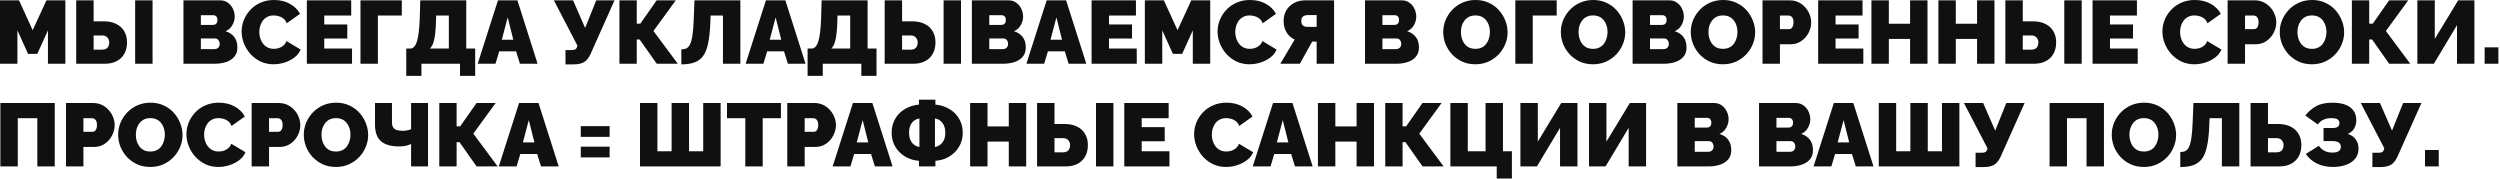 <?xml version="1.0" encoding="UTF-8"?> <svg xmlns="http://www.w3.org/2000/svg" width="560" height="40" viewBox="0 0 560 40" fill="none"><path d="M10.741 14.279V6.799L8.361 12.059H6.281L3.901 6.799V14.279H0.001V0.079H4.261L7.321 6.759L10.401 0.079H14.641V14.279H10.741ZM17.072 14.279V0.079H20.972V4.779H23.292C24.358 4.779 25.272 4.973 26.032 5.359C26.805 5.733 27.398 6.273 27.812 6.979C28.238 7.673 28.452 8.506 28.452 9.479C28.452 10.466 28.252 11.319 27.852 12.039C27.452 12.759 26.878 13.313 26.132 13.699C25.398 14.086 24.518 14.279 23.492 14.279H17.072ZM20.972 11.119H22.932C23.278 11.119 23.565 11.053 23.792 10.919C24.018 10.786 24.185 10.599 24.292 10.359C24.412 10.106 24.472 9.813 24.472 9.479C24.472 9.213 24.412 8.966 24.292 8.739C24.172 8.499 23.998 8.306 23.772 8.159C23.545 8.013 23.265 7.939 22.932 7.939H20.972V11.119ZM30.272 14.279V0.079H34.172V14.279H30.272ZM53.175 10.639C53.175 11.493 52.942 12.186 52.475 12.719C52.022 13.253 51.408 13.646 50.635 13.899C49.862 14.153 49.008 14.279 48.075 14.279H41.095V0.079H49.335C50.002 0.079 50.575 0.259 51.055 0.619C51.548 0.966 51.922 1.419 52.175 1.979C52.442 2.539 52.575 3.119 52.575 3.719C52.575 4.373 52.402 5.006 52.055 5.619C51.722 6.233 51.215 6.693 50.535 6.999C51.348 7.239 51.988 7.659 52.455 8.259C52.935 8.859 53.175 9.653 53.175 10.639ZM49.215 9.839C49.215 9.599 49.168 9.393 49.075 9.219C48.995 9.033 48.882 8.886 48.735 8.779C48.588 8.673 48.415 8.619 48.215 8.619H44.995V10.999H48.075C48.288 10.999 48.482 10.953 48.655 10.859C48.828 10.766 48.962 10.633 49.055 10.459C49.162 10.286 49.215 10.079 49.215 9.839ZM44.995 3.399V5.579H47.655C47.828 5.579 47.995 5.553 48.155 5.499C48.315 5.433 48.448 5.319 48.555 5.159C48.662 4.999 48.715 4.773 48.715 4.479C48.715 4.213 48.668 4.006 48.575 3.859C48.495 3.699 48.382 3.586 48.235 3.519C48.102 3.439 47.948 3.399 47.775 3.399H44.995ZM54.124 7.059C54.124 6.193 54.284 5.346 54.604 4.519C54.937 3.679 55.417 2.919 56.044 2.239C56.67 1.559 57.43 1.019 58.324 0.619C59.23 0.206 60.25 -0.001 61.384 -0.001C62.744 -0.001 63.93 0.286 64.944 0.859C65.957 1.419 66.71 2.166 67.204 3.099L64.224 5.219C64.05 4.753 63.797 4.393 63.464 4.139C63.144 3.886 62.79 3.713 62.404 3.619C62.03 3.513 61.664 3.459 61.304 3.459C60.744 3.459 60.257 3.573 59.844 3.799C59.444 4.013 59.11 4.299 58.844 4.659C58.59 5.019 58.397 5.419 58.264 5.859C58.144 6.299 58.084 6.739 58.084 7.179C58.084 7.673 58.157 8.146 58.304 8.599C58.45 9.053 58.664 9.459 58.944 9.819C59.224 10.166 59.564 10.439 59.964 10.639C60.377 10.839 60.837 10.939 61.344 10.939C61.704 10.939 62.07 10.886 62.444 10.779C62.817 10.659 63.157 10.473 63.464 10.219C63.77 9.966 64.004 9.626 64.164 9.199L67.344 11.099C67.064 11.793 66.597 12.386 65.944 12.879C65.29 13.373 64.55 13.753 63.724 14.019C62.897 14.273 62.077 14.399 61.264 14.399C60.21 14.399 59.244 14.193 58.364 13.779C57.497 13.353 56.744 12.793 56.104 12.099C55.477 11.393 54.99 10.606 54.644 9.739C54.297 8.859 54.124 7.966 54.124 7.059ZM78.852 10.879V14.279H68.732V0.079H78.672V3.479H72.632V5.479H77.792V8.639H72.632V10.879H78.852ZM80.745 14.279V0.079H90.005V3.479H84.645V14.279H80.745ZM91 16.999V10.879H91.88C92.213 10.879 92.507 10.746 92.76 10.479C93.013 10.213 93.227 9.806 93.4 9.259C93.573 8.713 93.707 8.026 93.8 7.199C93.907 6.359 93.98 5.373 94.02 4.239L94.14 0.079H104.44V10.879H106.44V16.999H103.04V14.279H94.4V16.999H91ZM96.3 10.879H100.54V3.479H97.7L97.66 4.799C97.633 5.826 97.573 6.733 97.48 7.519C97.4 8.293 97.267 8.959 97.08 9.519C96.907 10.079 96.647 10.533 96.3 10.879ZM111.543 0.079H115.903L120.423 14.279H116.463L115.603 11.499H111.823L110.983 14.279H107.003L111.543 0.079ZM114.983 8.899L113.723 3.899L112.403 8.899H114.983ZM126.67 14.419V11.219H128.09C128.436 11.219 128.703 11.159 128.89 11.039C129.09 10.906 129.223 10.693 129.29 10.399L129.33 10.199L124.07 0.079H128.37L131.07 6.259L133.55 0.079H137.65L132.23 12.219C131.816 13.059 131.323 13.639 130.75 13.959C130.176 14.266 129.423 14.419 128.49 14.419H126.67ZM138.753 14.279V0.079H142.633V5.299H143.433L147.093 0.079H151.373L146.373 6.939L151.833 14.279H147.113L143.273 8.839H142.633V14.279H138.753ZM161.941 14.279V3.479H159.181L159.101 5.399C159.021 7.213 158.848 8.706 158.581 9.879C158.328 11.039 157.948 11.953 157.441 12.619C156.934 13.273 156.281 13.739 155.481 14.019C154.694 14.286 153.741 14.419 152.621 14.419V11.059C153.074 11.059 153.461 10.979 153.781 10.819C154.114 10.646 154.388 10.326 154.601 9.859C154.828 9.379 155.001 8.693 155.121 7.799C155.254 6.893 155.348 5.706 155.401 4.239L155.561 0.079H165.841V14.279H161.941ZM171.563 0.079H175.923L180.443 14.279H176.483L175.623 11.499H171.843L171.003 14.279H167.022L171.563 0.079ZM175.003 8.899L173.743 3.899L172.423 8.899H175.003ZM180.902 16.999V10.879H181.782C182.116 10.879 182.409 10.746 182.662 10.479C182.916 10.213 183.129 9.806 183.302 9.259C183.476 8.713 183.609 8.026 183.702 7.199C183.809 6.359 183.882 5.373 183.922 4.239L184.042 0.079H194.342V10.879H196.342V16.999H192.942V14.279H184.302V16.999H180.902ZM186.202 10.879H190.442V3.479H187.602L187.562 4.799C187.536 5.826 187.476 6.733 187.382 7.519C187.302 8.293 187.169 8.959 186.982 9.519C186.809 10.079 186.549 10.533 186.202 10.879ZM198.165 14.279V0.079H202.065V4.779H204.385C205.452 4.779 206.365 4.973 207.125 5.359C207.899 5.733 208.492 6.273 208.905 6.979C209.332 7.673 209.545 8.506 209.545 9.479C209.545 10.466 209.345 11.319 208.945 12.039C208.545 12.759 207.972 13.313 207.225 13.699C206.492 14.086 205.612 14.279 204.585 14.279H198.165ZM202.065 11.119H204.025C204.372 11.119 204.659 11.053 204.885 10.919C205.112 10.786 205.279 10.599 205.385 10.359C205.505 10.106 205.565 9.813 205.565 9.479C205.565 9.213 205.505 8.966 205.385 8.739C205.265 8.499 205.092 8.306 204.865 8.159C204.639 8.013 204.359 7.939 204.025 7.939H202.065V11.119ZM211.365 14.279V0.079H215.265V14.279H211.365ZM229.777 10.639C229.777 11.493 229.543 12.186 229.077 12.719C228.623 13.253 228.01 13.646 227.237 13.899C226.463 14.153 225.61 14.279 224.677 14.279H217.697V0.079H225.937C226.603 0.079 227.177 0.259 227.657 0.619C228.15 0.966 228.523 1.419 228.777 1.979C229.043 2.539 229.177 3.119 229.177 3.719C229.177 4.373 229.003 5.006 228.657 5.619C228.323 6.233 227.817 6.693 227.137 6.999C227.95 7.239 228.59 7.659 229.057 8.259C229.537 8.859 229.777 9.653 229.777 10.639ZM225.817 9.839C225.817 9.599 225.77 9.393 225.677 9.219C225.597 9.033 225.483 8.886 225.337 8.779C225.19 8.673 225.017 8.619 224.817 8.619H221.597V10.999H224.677C224.89 10.999 225.083 10.953 225.257 10.859C225.43 10.766 225.563 10.633 225.657 10.459C225.763 10.286 225.817 10.079 225.817 9.839ZM221.597 3.399V5.579H224.257C224.43 5.579 224.597 5.553 224.757 5.499C224.917 5.433 225.05 5.319 225.157 5.159C225.263 4.999 225.317 4.773 225.317 4.479C225.317 4.213 225.27 4.006 225.177 3.859C225.097 3.699 224.983 3.586 224.837 3.519C224.703 3.439 224.55 3.399 224.377 3.399H221.597ZM234.453 0.079H238.813L243.333 14.279H239.373L238.513 11.499H234.733L233.893 14.279H229.913L234.453 0.079ZM237.893 8.899L236.633 3.899L235.313 8.899H237.893ZM254.633 10.879V14.279H244.513V0.079H254.453V3.479H248.413V5.479H253.573V8.639H248.413V10.879H254.633ZM267.187 14.279V6.799L264.807 12.059H262.727L260.347 6.799V14.279H256.447V0.079H260.707L263.767 6.759L266.847 0.079H271.087V14.279H267.187ZM272.737 7.059C272.737 6.193 272.897 5.346 273.217 4.519C273.55 3.679 274.03 2.919 274.657 2.239C275.284 1.559 276.044 1.019 276.937 0.619C277.844 0.206 278.864 -0.001 279.997 -0.001C281.357 -0.001 282.544 0.286 283.557 0.859C284.57 1.419 285.324 2.166 285.817 3.099L282.837 5.219C282.664 4.753 282.41 4.393 282.077 4.139C281.757 3.886 281.404 3.713 281.017 3.619C280.644 3.513 280.277 3.459 279.917 3.459C279.357 3.459 278.87 3.573 278.457 3.799C278.057 4.013 277.724 4.299 277.457 4.659C277.204 5.019 277.01 5.419 276.877 5.859C276.757 6.299 276.697 6.739 276.697 7.179C276.697 7.673 276.77 8.146 276.917 8.599C277.064 9.053 277.277 9.459 277.557 9.819C277.837 10.166 278.177 10.439 278.577 10.639C278.99 10.839 279.45 10.939 279.957 10.939C280.317 10.939 280.684 10.886 281.057 10.779C281.43 10.659 281.77 10.473 282.077 10.219C282.384 9.966 282.617 9.626 282.777 9.199L285.957 11.099C285.677 11.793 285.21 12.386 284.557 12.879C283.904 13.373 283.164 13.753 282.337 14.019C281.51 14.273 280.69 14.399 279.877 14.399C278.824 14.399 277.857 14.193 276.977 13.779C276.11 13.353 275.357 12.793 274.717 12.099C274.09 11.393 273.604 10.606 273.257 9.739C272.91 8.859 272.737 7.966 272.737 7.059ZM286.789 14.279L290.009 8.859C289.236 8.513 288.629 7.979 288.189 7.259C287.749 6.526 287.529 5.673 287.529 4.699C287.529 3.793 287.736 2.993 288.149 2.299C288.563 1.606 289.129 1.066 289.849 0.679C290.569 0.279 291.389 0.079 292.309 0.079H298.829V14.279H294.929V9.319H294.429C294.349 9.319 294.263 9.319 294.169 9.319C294.089 9.319 294.009 9.319 293.929 9.319L291.169 14.279H286.789ZM292.869 6.019H294.929V3.379H292.869C292.656 3.379 292.443 3.419 292.229 3.499C292.016 3.566 291.836 3.699 291.689 3.899C291.556 4.086 291.489 4.353 291.489 4.699C291.489 5.046 291.556 5.319 291.689 5.519C291.823 5.706 291.996 5.839 292.209 5.919C292.423 5.986 292.643 6.019 292.869 6.019ZM317.843 10.639C317.843 11.493 317.61 12.186 317.143 12.719C316.69 13.253 316.076 13.646 315.303 13.899C314.53 14.153 313.676 14.279 312.743 14.279H305.763V0.079H314.003C314.67 0.079 315.243 0.259 315.723 0.619C316.216 0.966 316.59 1.419 316.843 1.979C317.11 2.539 317.243 3.119 317.243 3.719C317.243 4.373 317.07 5.006 316.723 5.619C316.39 6.233 315.883 6.693 315.203 6.999C316.016 7.239 316.656 7.659 317.123 8.259C317.603 8.859 317.843 9.653 317.843 10.639ZM313.883 9.839C313.883 9.599 313.836 9.393 313.743 9.219C313.663 9.033 313.55 8.886 313.403 8.779C313.256 8.673 313.083 8.619 312.883 8.619H309.663V10.999H312.743C312.956 10.999 313.15 10.953 313.323 10.859C313.496 10.766 313.63 10.633 313.723 10.459C313.83 10.286 313.883 10.079 313.883 9.839ZM309.663 3.399V5.579H312.323C312.496 5.579 312.663 5.553 312.823 5.499C312.983 5.433 313.116 5.319 313.223 5.159C313.33 4.999 313.383 4.773 313.383 4.479C313.383 4.213 313.336 4.006 313.243 3.859C313.163 3.699 313.05 3.586 312.903 3.519C312.77 3.439 312.616 3.399 312.443 3.399H309.663ZM330.464 14.399C329.384 14.399 328.404 14.199 327.524 13.799C326.644 13.386 325.884 12.839 325.244 12.159C324.617 11.466 324.13 10.693 323.784 9.839C323.45 8.973 323.284 8.079 323.284 7.159C323.284 6.213 323.464 5.313 323.824 4.459C324.184 3.606 324.684 2.846 325.324 2.179C325.977 1.499 326.744 0.966 327.624 0.579C328.517 0.193 329.49 -0.001 330.544 -0.001C331.624 -0.001 332.604 0.206 333.484 0.619C334.364 1.019 335.117 1.566 335.744 2.259C336.37 2.953 336.85 3.733 337.184 4.599C337.53 5.453 337.704 6.333 337.704 7.239C337.704 8.173 337.524 9.066 337.164 9.919C336.817 10.773 336.317 11.539 335.664 12.219C335.024 12.886 334.264 13.419 333.384 13.819C332.504 14.206 331.53 14.399 330.464 14.399ZM327.244 7.199C327.244 7.679 327.31 8.146 327.444 8.599C327.577 9.039 327.777 9.439 328.044 9.799C328.31 10.146 328.644 10.426 329.044 10.639C329.457 10.839 329.944 10.939 330.504 10.939C331.064 10.939 331.55 10.833 331.964 10.619C332.377 10.406 332.71 10.119 332.964 9.759C333.23 9.386 333.424 8.979 333.544 8.539C333.677 8.086 333.744 7.626 333.744 7.159C333.744 6.679 333.677 6.219 333.544 5.779C333.41 5.339 333.21 4.946 332.944 4.599C332.677 4.239 332.337 3.959 331.924 3.759C331.51 3.559 331.03 3.459 330.484 3.459C329.924 3.459 329.437 3.566 329.024 3.779C328.624 3.993 328.29 4.279 328.024 4.639C327.757 4.986 327.557 5.386 327.424 5.839C327.304 6.279 327.244 6.733 327.244 7.199ZM339.437 14.279V0.079H348.697V3.479H343.337V14.279H339.437ZM356.811 14.399C355.731 14.399 354.751 14.199 353.871 13.799C352.991 13.386 352.231 12.839 351.591 12.159C350.965 11.466 350.478 10.693 350.131 9.839C349.798 8.973 349.631 8.079 349.631 7.159C349.631 6.213 349.811 5.313 350.171 4.459C350.531 3.606 351.031 2.846 351.671 2.179C352.325 1.499 353.091 0.966 353.971 0.579C354.865 0.193 355.838 -0.001 356.891 -0.001C357.971 -0.001 358.951 0.206 359.831 0.619C360.711 1.019 361.465 1.566 362.091 2.259C362.718 2.953 363.198 3.733 363.531 4.599C363.878 5.453 364.051 6.333 364.051 7.239C364.051 8.173 363.871 9.066 363.511 9.919C363.165 10.773 362.665 11.539 362.011 12.219C361.371 12.886 360.611 13.419 359.731 13.819C358.851 14.206 357.878 14.399 356.811 14.399ZM353.591 7.199C353.591 7.679 353.658 8.146 353.791 8.599C353.925 9.039 354.125 9.439 354.391 9.799C354.658 10.146 354.991 10.426 355.391 10.639C355.805 10.839 356.291 10.939 356.851 10.939C357.411 10.939 357.898 10.833 358.311 10.619C358.725 10.406 359.058 10.119 359.311 9.759C359.578 9.386 359.771 8.979 359.891 8.539C360.025 8.086 360.091 7.626 360.091 7.159C360.091 6.679 360.025 6.219 359.891 5.779C359.758 5.339 359.558 4.946 359.291 4.599C359.025 4.239 358.685 3.959 358.271 3.759C357.858 3.559 357.378 3.459 356.831 3.459C356.271 3.459 355.785 3.566 355.371 3.779C354.971 3.993 354.638 4.279 354.371 4.639C354.105 4.986 353.905 5.386 353.771 5.839C353.651 6.279 353.591 6.733 353.591 7.199ZM377.784 10.639C377.784 11.493 377.551 12.186 377.084 12.719C376.631 13.253 376.018 13.646 375.244 13.899C374.471 14.153 373.618 14.279 372.684 14.279H365.704V0.079H373.944C374.611 0.079 375.184 0.259 375.664 0.619C376.158 0.966 376.531 1.419 376.784 1.979C377.051 2.539 377.184 3.119 377.184 3.719C377.184 4.373 377.011 5.006 376.664 5.619C376.331 6.233 375.824 6.693 375.144 6.999C375.958 7.239 376.598 7.659 377.064 8.259C377.544 8.859 377.784 9.653 377.784 10.639ZM373.824 9.839C373.824 9.599 373.778 9.393 373.684 9.219C373.604 9.033 373.491 8.886 373.344 8.779C373.198 8.673 373.024 8.619 372.824 8.619H369.604V10.999H372.684C372.898 10.999 373.091 10.953 373.264 10.859C373.438 10.766 373.571 10.633 373.664 10.459C373.771 10.286 373.824 10.079 373.824 9.839ZM369.604 3.399V5.579H372.264C372.438 5.579 372.604 5.553 372.764 5.499C372.924 5.433 373.058 5.319 373.164 5.159C373.271 4.999 373.324 4.773 373.324 4.479C373.324 4.213 373.278 4.006 373.184 3.859C373.104 3.699 372.991 3.586 372.844 3.519C372.711 3.439 372.558 3.399 372.384 3.399H369.604ZM385.913 14.399C384.833 14.399 383.853 14.199 382.973 13.799C382.093 13.386 381.333 12.839 380.693 12.159C380.066 11.466 379.58 10.693 379.233 9.839C378.9 8.973 378.733 8.079 378.733 7.159C378.733 6.213 378.913 5.313 379.273 4.459C379.633 3.606 380.133 2.846 380.773 2.179C381.426 1.499 382.193 0.966 383.073 0.579C383.966 0.193 384.94 -0.001 385.993 -0.001C387.073 -0.001 388.053 0.206 388.933 0.619C389.813 1.019 390.566 1.566 391.193 2.259C391.82 2.953 392.3 3.733 392.633 4.599C392.98 5.453 393.153 6.333 393.153 7.239C393.153 8.173 392.973 9.066 392.613 9.919C392.266 10.773 391.766 11.539 391.113 12.219C390.473 12.886 389.713 13.419 388.833 13.819C387.953 14.206 386.98 14.399 385.913 14.399ZM382.693 7.199C382.693 7.679 382.76 8.146 382.893 8.599C383.026 9.039 383.226 9.439 383.493 9.799C383.76 10.146 384.093 10.426 384.493 10.639C384.906 10.839 385.393 10.939 385.953 10.939C386.513 10.939 387 10.833 387.413 10.619C387.826 10.406 388.16 10.119 388.413 9.759C388.68 9.386 388.873 8.979 388.993 8.539C389.126 8.086 389.193 7.626 389.193 7.159C389.193 6.679 389.126 6.219 388.993 5.779C388.86 5.339 388.66 4.946 388.393 4.599C388.126 4.239 387.786 3.959 387.373 3.759C386.96 3.559 386.48 3.459 385.933 3.459C385.373 3.459 384.886 3.566 384.473 3.779C384.073 3.993 383.74 4.279 383.473 4.639C383.206 4.986 383.006 5.386 382.873 5.839C382.753 6.279 382.693 6.733 382.693 7.199ZM394.806 14.279V0.079H400.926C401.619 0.079 402.259 0.219 402.846 0.499C403.433 0.779 403.939 1.159 404.366 1.639C404.793 2.106 405.119 2.633 405.346 3.219C405.586 3.806 405.706 4.399 405.706 4.999C405.706 5.839 405.506 6.633 405.106 7.379C404.719 8.126 404.173 8.739 403.466 9.219C402.773 9.686 401.959 9.919 401.026 9.919H398.706V14.279H394.806ZM398.706 6.519H400.766C400.926 6.519 401.079 6.473 401.226 6.379C401.373 6.286 401.493 6.126 401.586 5.899C401.693 5.673 401.746 5.373 401.746 4.999C401.746 4.599 401.686 4.293 401.566 4.079C401.459 3.853 401.319 3.699 401.146 3.619C400.986 3.526 400.826 3.479 400.666 3.479H398.706V6.519ZM417.387 10.879V14.279H407.267V0.079H417.207V3.479H411.167V5.479H416.327V8.639H411.167V10.879H417.387ZM431.76 0.079V14.279H427.86V8.719H423.1V14.279H419.2V0.079H423.1V5.319H427.86V0.079H431.76ZM446.76 0.079V14.279H442.86V8.719H438.1V14.279H434.2V0.079H438.1V5.319H442.86V0.079H446.76ZM449.2 14.279V0.079H453.1V4.779H455.42C456.487 4.779 457.4 4.973 458.16 5.359C458.934 5.733 459.527 6.273 459.94 6.979C460.367 7.673 460.58 8.506 460.58 9.479C460.58 10.466 460.38 11.319 459.98 12.039C459.58 12.759 459.007 13.313 458.26 13.699C457.527 14.086 456.647 14.279 455.62 14.279H449.2ZM453.1 11.119H455.06C455.407 11.119 455.694 11.053 455.92 10.919C456.147 10.786 456.314 10.599 456.42 10.359C456.54 10.106 456.6 9.813 456.6 9.479C456.6 9.213 456.54 8.966 456.42 8.739C456.3 8.499 456.127 8.306 455.9 8.159C455.674 8.013 455.394 7.939 455.06 7.939H453.1V11.119ZM462.4 14.279V0.079H466.3V14.279H462.4ZM478.852 10.879V14.279H468.732V0.079H478.672V3.479H472.632V5.479H477.792V8.639H472.632V10.879H478.852ZM484.378 7.059C484.378 6.193 484.538 5.346 484.858 4.519C485.191 3.679 485.671 2.919 486.298 2.239C486.924 1.559 487.684 1.019 488.578 0.619C489.484 0.206 490.504 -0.001 491.638 -0.001C492.998 -0.001 494.184 0.286 495.198 0.859C496.211 1.419 496.964 2.166 497.458 3.099L494.478 5.219C494.304 4.753 494.051 4.393 493.718 4.139C493.398 3.886 493.044 3.713 492.658 3.619C492.284 3.513 491.918 3.459 491.558 3.459C490.998 3.459 490.511 3.573 490.098 3.799C489.698 4.013 489.364 4.299 489.098 4.659C488.844 5.019 488.651 5.419 488.518 5.859C488.398 6.299 488.338 6.739 488.338 7.179C488.338 7.673 488.411 8.146 488.558 8.599C488.704 9.053 488.918 9.459 489.198 9.819C489.478 10.166 489.818 10.439 490.218 10.639C490.631 10.839 491.091 10.939 491.598 10.939C491.958 10.939 492.324 10.886 492.698 10.779C493.071 10.659 493.411 10.473 493.718 10.219C494.024 9.966 494.258 9.626 494.418 9.199L497.598 11.099C497.318 11.793 496.851 12.386 496.198 12.879C495.544 13.373 494.804 13.753 493.978 14.019C493.151 14.273 492.331 14.399 491.518 14.399C490.464 14.399 489.498 14.193 488.618 13.779C487.751 13.353 486.998 12.793 486.358 12.099C485.731 11.393 485.244 10.606 484.898 9.739C484.551 8.859 484.378 7.966 484.378 7.059ZM498.986 14.279V0.079H505.106C505.799 0.079 506.439 0.219 507.026 0.499C507.612 0.779 508.119 1.159 508.546 1.639C508.972 2.106 509.299 2.633 509.526 3.219C509.766 3.806 509.886 4.399 509.886 4.999C509.886 5.839 509.686 6.633 509.286 7.379C508.899 8.126 508.352 8.739 507.646 9.219C506.952 9.686 506.139 9.919 505.206 9.919H502.886V14.279H498.986ZM502.886 6.519H504.946C505.106 6.519 505.259 6.473 505.406 6.379C505.552 6.286 505.672 6.126 505.766 5.899C505.872 5.673 505.926 5.373 505.926 4.999C505.926 4.599 505.866 4.293 505.746 4.079C505.639 3.853 505.499 3.699 505.326 3.619C505.166 3.526 505.006 3.479 504.846 3.479H502.886V6.519ZM517.847 14.399C516.767 14.399 515.787 14.199 514.907 13.799C514.027 13.386 513.267 12.839 512.627 12.159C512 11.466 511.513 10.693 511.167 9.839C510.833 8.973 510.667 8.079 510.667 7.159C510.667 6.213 510.847 5.313 511.207 4.459C511.567 3.606 512.067 2.846 512.707 2.179C513.36 1.499 514.127 0.966 515.007 0.579C515.9 0.193 516.873 -0.001 517.927 -0.001C519.007 -0.001 519.987 0.206 520.867 0.619C521.747 1.019 522.5 1.566 523.127 2.259C523.753 2.953 524.233 3.733 524.567 4.599C524.913 5.453 525.087 6.333 525.087 7.239C525.087 8.173 524.907 9.066 524.547 9.919C524.2 10.773 523.7 11.539 523.047 12.219C522.407 12.886 521.647 13.419 520.767 13.819C519.887 14.206 518.913 14.399 517.847 14.399ZM514.627 7.199C514.627 7.679 514.693 8.146 514.827 8.599C514.96 9.039 515.16 9.439 515.427 9.799C515.693 10.146 516.027 10.426 516.427 10.639C516.84 10.839 517.327 10.939 517.887 10.939C518.447 10.939 518.933 10.833 519.347 10.619C519.76 10.406 520.093 10.119 520.347 9.759C520.613 9.386 520.807 8.979 520.927 8.539C521.06 8.086 521.127 7.626 521.127 7.159C521.127 6.679 521.06 6.219 520.927 5.779C520.793 5.339 520.593 4.946 520.327 4.599C520.06 4.239 519.72 3.959 519.307 3.759C518.893 3.559 518.413 3.459 517.867 3.459C517.307 3.459 516.82 3.566 516.407 3.779C516.007 3.993 515.673 4.279 515.407 4.639C515.14 4.986 514.94 5.386 514.807 5.839C514.687 6.279 514.627 6.733 514.627 7.199ZM526.82 14.279V0.079H530.7V5.299H531.5L535.16 0.079H539.44L534.44 6.939L539.9 14.279H535.18L531.34 8.839H530.7V14.279H526.82ZM541.488 14.279V0.079H545.388V8.719L550.628 0.079H554.268V14.279H550.368V5.639L545.188 14.279H541.488ZM556.559 14.279V10.599H559.639V14.279H556.559ZM0.081 37.279V23.079H12.261V37.279H8.361V26.479H3.981V37.279H0.081ZM14.786 37.279V23.079H20.906C21.6 23.079 22.24 23.219 22.826 23.499C23.413 23.779 23.92 24.159 24.346 24.639C24.773 25.106 25.1 25.633 25.326 26.219C25.566 26.806 25.686 27.399 25.686 27.999C25.686 28.839 25.486 29.633 25.086 30.379C24.7 31.126 24.153 31.739 23.446 32.219C22.753 32.686 21.94 32.919 21.006 32.919H18.686V37.279H14.786ZM18.686 29.519H20.746C20.906 29.519 21.06 29.473 21.206 29.379C21.353 29.286 21.473 29.126 21.566 28.899C21.673 28.673 21.726 28.373 21.726 27.999C21.726 27.599 21.666 27.293 21.546 27.079C21.44 26.853 21.3 26.699 21.126 26.619C20.966 26.526 20.806 26.479 20.646 26.479H18.686V29.519ZM33.647 37.399C32.567 37.399 31.587 37.199 30.707 36.799C29.827 36.386 29.067 35.839 28.427 35.159C27.801 34.466 27.314 33.693 26.967 32.839C26.634 31.973 26.467 31.079 26.467 30.159C26.467 29.213 26.647 28.313 27.007 27.459C27.367 26.606 27.867 25.846 28.507 25.179C29.161 24.499 29.927 23.966 30.807 23.579C31.701 23.193 32.674 22.999 33.727 22.999C34.807 22.999 35.787 23.206 36.667 23.619C37.547 24.019 38.301 24.566 38.927 25.259C39.554 25.953 40.034 26.733 40.367 27.599C40.714 28.453 40.887 29.333 40.887 30.239C40.887 31.173 40.707 32.066 40.347 32.919C40.001 33.773 39.501 34.539 38.847 35.219C38.207 35.886 37.447 36.419 36.567 36.819C35.687 37.206 34.714 37.399 33.647 37.399ZM30.427 30.199C30.427 30.679 30.494 31.146 30.627 31.599C30.761 32.039 30.961 32.439 31.227 32.799C31.494 33.146 31.827 33.426 32.227 33.639C32.641 33.839 33.127 33.939 33.687 33.939C34.247 33.939 34.734 33.833 35.147 33.619C35.561 33.406 35.894 33.119 36.147 32.759C36.414 32.386 36.607 31.979 36.727 31.539C36.861 31.086 36.927 30.626 36.927 30.159C36.927 29.679 36.861 29.219 36.727 28.779C36.594 28.339 36.394 27.946 36.127 27.599C35.861 27.239 35.521 26.959 35.107 26.759C34.694 26.559 34.214 26.459 33.667 26.459C33.107 26.459 32.621 26.566 32.207 26.779C31.807 26.993 31.474 27.279 31.207 27.639C30.941 27.986 30.741 28.386 30.607 28.839C30.487 29.279 30.427 29.733 30.427 30.199ZM41.76 30.059C41.76 29.193 41.92 28.346 42.24 27.519C42.574 26.679 43.054 25.919 43.68 25.239C44.307 24.559 45.067 24.019 45.96 23.619C46.867 23.206 47.887 22.999 49.02 22.999C50.38 22.999 51.567 23.286 52.58 23.859C53.594 24.419 54.347 25.166 54.84 26.099L51.86 28.219C51.687 27.753 51.434 27.393 51.1 27.139C50.78 26.886 50.427 26.713 50.04 26.619C49.667 26.513 49.3 26.459 48.94 26.459C48.38 26.459 47.894 26.573 47.48 26.799C47.08 27.013 46.747 27.299 46.48 27.659C46.227 28.019 46.034 28.419 45.9 28.859C45.78 29.299 45.72 29.739 45.72 30.179C45.72 30.673 45.794 31.146 45.94 31.599C46.087 32.053 46.3 32.459 46.58 32.819C46.86 33.166 47.2 33.439 47.6 33.639C48.014 33.839 48.474 33.939 48.98 33.939C49.34 33.939 49.707 33.886 50.08 33.779C50.454 33.659 50.794 33.473 51.1 33.219C51.407 32.966 51.64 32.626 51.8 32.199L54.98 34.099C54.7 34.793 54.234 35.386 53.58 35.879C52.927 36.373 52.187 36.753 51.36 37.019C50.534 37.273 49.714 37.399 48.9 37.399C47.847 37.399 46.88 37.193 46 36.779C45.134 36.353 44.38 35.793 43.74 35.099C43.114 34.393 42.627 33.606 42.28 32.739C41.934 31.859 41.76 30.966 41.76 30.059ZM56.368 37.279V23.079H62.488C63.182 23.079 63.822 23.219 64.408 23.499C64.995 23.779 65.502 24.159 65.928 24.639C66.355 25.106 66.682 25.633 66.908 26.219C67.148 26.806 67.268 27.399 67.268 27.999C67.268 28.839 67.068 29.633 66.668 30.379C66.282 31.126 65.735 31.739 65.028 32.219C64.335 32.686 63.522 32.919 62.588 32.919H60.268V37.279H56.368ZM60.268 29.519H62.328C62.488 29.519 62.642 29.473 62.788 29.379C62.935 29.286 63.055 29.126 63.148 28.899C63.255 28.673 63.308 28.373 63.308 27.999C63.308 27.599 63.248 27.293 63.128 27.079C63.022 26.853 62.882 26.699 62.708 26.619C62.548 26.526 62.388 26.479 62.228 26.479H60.268V29.519ZM75.229 37.399C74.149 37.399 73.169 37.199 72.289 36.799C71.409 36.386 70.649 35.839 70.009 35.159C69.383 34.466 68.896 33.693 68.549 32.839C68.216 31.973 68.049 31.079 68.049 30.159C68.049 29.213 68.229 28.313 68.589 27.459C68.949 26.606 69.449 25.846 70.089 25.179C70.743 24.499 71.509 23.966 72.389 23.579C73.283 23.193 74.256 22.999 75.309 22.999C76.389 22.999 77.369 23.206 78.249 23.619C79.129 24.019 79.883 24.566 80.509 25.259C81.136 25.953 81.616 26.733 81.949 27.599C82.296 28.453 82.469 29.333 82.469 30.239C82.469 31.173 82.289 32.066 81.929 32.919C81.583 33.773 81.083 34.539 80.429 35.219C79.789 35.886 79.029 36.419 78.149 36.819C77.269 37.206 76.296 37.399 75.229 37.399ZM72.009 30.199C72.009 30.679 72.076 31.146 72.209 31.599C72.343 32.039 72.543 32.439 72.809 32.799C73.076 33.146 73.409 33.426 73.809 33.639C74.223 33.839 74.709 33.939 75.269 33.939C75.829 33.939 76.316 33.833 76.729 33.619C77.143 33.406 77.476 33.119 77.729 32.759C77.996 32.386 78.189 31.979 78.309 31.539C78.443 31.086 78.509 30.626 78.509 30.159C78.509 29.679 78.443 29.219 78.309 28.779C78.176 28.339 77.976 27.946 77.709 27.599C77.443 27.239 77.103 26.959 76.689 26.759C76.276 26.559 75.796 26.459 75.249 26.459C74.689 26.459 74.203 26.566 73.789 26.779C73.389 26.993 73.056 27.279 72.789 27.639C72.523 27.986 72.323 28.386 72.189 28.839C72.069 29.279 72.009 29.733 72.009 30.199ZM92.082 37.279V32.239C92.082 32.239 91.982 32.286 91.782 32.379C91.582 32.473 91.276 32.566 90.862 32.659C90.462 32.753 89.956 32.799 89.342 32.799C87.582 32.799 86.249 32.413 85.342 31.639C84.449 30.853 84.002 29.606 84.002 27.899V23.079H87.802V27.459C87.802 28.073 87.976 28.533 88.322 28.839C88.669 29.146 89.329 29.299 90.302 29.299C90.609 29.299 90.916 29.266 91.222 29.199C91.529 29.133 91.816 29.046 92.082 28.939V23.079H95.882V37.279H92.082ZM98.402 37.279V23.079H102.282V28.299H103.082L106.742 23.079H111.022L106.022 29.939L111.482 37.279H106.762L102.922 31.839H102.282V37.279H98.402ZM116.27 23.079H120.63L125.15 37.279H121.19L120.33 34.499H116.55L115.71 37.279H111.73L116.27 23.079ZM119.71 31.899L118.45 26.899L117.13 31.899H119.71ZM130.096 35.259V32.859H136.556V35.259H130.096ZM130.096 30.659V28.259H136.556V30.659H130.096ZM143.361 37.279V23.079H147.261V33.879H150.441V23.079H154.341V33.879H157.521V23.079H161.421V37.279H143.361ZM174.928 26.479H170.848V37.279H166.948V26.479H162.848V23.079H174.928V26.479ZM176.349 37.279V23.079H182.469C183.162 23.079 183.802 23.219 184.389 23.499C184.976 23.779 185.482 24.159 185.909 24.639C186.336 25.106 186.662 25.633 186.889 26.219C187.129 26.806 187.249 27.399 187.249 27.999C187.249 28.839 187.049 29.633 186.649 30.379C186.262 31.126 185.716 31.739 185.009 32.219C184.316 32.686 183.502 32.919 182.569 32.919H180.249V37.279H176.349ZM180.249 29.519H182.309C182.469 29.519 182.622 29.473 182.769 29.379C182.916 29.286 183.036 29.126 183.129 28.899C183.236 28.673 183.289 28.373 183.289 27.999C183.289 27.599 183.229 27.293 183.109 27.079C183.002 26.853 182.862 26.699 182.689 26.619C182.529 26.526 182.369 26.479 182.209 26.479H180.249V29.519ZM191.055 23.079H195.415L199.935 37.279H195.975L195.115 34.499H191.335L190.495 37.279H186.515L191.055 23.079ZM194.495 31.899L193.235 26.899L191.915 31.899H194.495ZM205.849 37.279V36.019C205.049 35.966 204.282 35.786 203.549 35.479C202.816 35.159 202.162 34.726 201.589 34.179C201.016 33.633 200.562 32.986 200.229 32.239C199.896 31.493 199.729 30.659 199.729 29.739C199.729 28.779 199.902 27.919 200.249 27.159C200.596 26.399 201.056 25.753 201.629 25.219C202.216 24.686 202.869 24.273 203.589 23.979C204.322 23.673 205.076 23.493 205.849 23.439V22.319H209.529V23.439C210.302 23.493 211.049 23.673 211.769 23.979C212.502 24.273 213.156 24.686 213.729 25.219C214.316 25.753 214.782 26.399 215.129 27.159C215.476 27.919 215.649 28.779 215.649 29.739C215.649 30.659 215.482 31.493 215.149 32.239C214.816 32.986 214.362 33.633 213.789 34.179C213.216 34.726 212.562 35.159 211.829 35.479C211.096 35.786 210.329 35.966 209.529 36.019V37.279H205.849ZM205.949 32.919V26.539C205.536 26.593 205.149 26.746 204.789 26.999C204.442 27.253 204.162 27.606 203.949 28.059C203.736 28.513 203.629 29.073 203.629 29.739C203.629 30.233 203.689 30.673 203.809 31.059C203.942 31.433 204.116 31.753 204.329 32.019C204.556 32.273 204.809 32.479 205.089 32.639C205.369 32.786 205.656 32.879 205.949 32.919ZM209.429 32.919C209.829 32.853 210.202 32.699 210.549 32.459C210.909 32.206 211.196 31.859 211.409 31.419C211.636 30.966 211.749 30.406 211.749 29.739C211.749 29.246 211.689 28.813 211.569 28.439C211.449 28.066 211.282 27.746 211.069 27.479C210.856 27.213 210.609 26.999 210.329 26.839C210.049 26.679 209.749 26.579 209.429 26.539V32.919ZM229.866 23.079V37.279H225.966V31.719H221.206V37.279H217.306V23.079H221.206V28.319H225.966V23.079H229.866ZM232.306 37.279V23.079H236.206V27.779H238.526C239.593 27.779 240.506 27.973 241.266 28.359C242.039 28.733 242.633 29.273 243.046 29.979C243.473 30.673 243.686 31.506 243.686 32.479C243.686 33.466 243.486 34.319 243.086 35.039C242.686 35.759 242.113 36.313 241.366 36.699C240.633 37.086 239.753 37.279 238.726 37.279H232.306ZM236.206 34.119H238.166C238.513 34.119 238.799 34.053 239.026 33.919C239.253 33.786 239.419 33.599 239.526 33.359C239.646 33.106 239.706 32.813 239.706 32.479C239.706 32.213 239.646 31.966 239.526 31.739C239.406 31.499 239.233 31.306 239.006 31.159C238.779 31.013 238.499 30.939 238.166 30.939H236.206V34.119ZM245.506 37.279V23.079H249.406V37.279H245.506ZM261.957 33.879V37.279H251.837V23.079H261.777V26.479H255.737V28.479H260.897V31.639H255.737V33.879H261.957ZM267.483 30.059C267.483 29.193 267.643 28.346 267.963 27.519C268.296 26.679 268.776 25.919 269.403 25.239C270.03 24.559 270.79 24.019 271.683 23.619C272.59 23.206 273.61 22.999 274.743 22.999C276.103 22.999 277.29 23.286 278.303 23.859C279.316 24.419 280.07 25.166 280.563 26.099L277.583 28.219C277.41 27.753 277.156 27.393 276.823 27.139C276.503 26.886 276.15 26.713 275.763 26.619C275.39 26.513 275.023 26.459 274.663 26.459C274.103 26.459 273.616 26.573 273.203 26.799C272.803 27.013 272.47 27.299 272.203 27.659C271.95 28.019 271.756 28.419 271.623 28.859C271.503 29.299 271.443 29.739 271.443 30.179C271.443 30.673 271.516 31.146 271.663 31.599C271.81 32.053 272.023 32.459 272.303 32.819C272.583 33.166 272.923 33.439 273.323 33.639C273.736 33.839 274.196 33.939 274.703 33.939C275.063 33.939 275.43 33.886 275.803 33.779C276.176 33.659 276.516 33.473 276.823 33.219C277.13 32.966 277.363 32.626 277.523 32.199L280.703 34.099C280.423 34.793 279.956 35.386 279.303 35.879C278.65 36.373 277.91 36.753 277.083 37.019C276.256 37.273 275.436 37.399 274.623 37.399C273.57 37.399 272.603 37.193 271.723 36.779C270.856 36.353 270.103 35.793 269.463 35.099C268.836 34.393 268.35 33.606 268.003 32.739C267.656 31.859 267.483 30.966 267.483 30.059ZM285.156 23.079H289.516L294.036 37.279H290.076L289.216 34.499H285.436L284.596 37.279H280.616L285.156 23.079ZM288.596 31.899L287.336 26.899L286.016 31.899H288.596ZM307.776 23.079V37.279H303.876V31.719H299.116V37.279H295.216V23.079H299.116V28.319H303.876V23.079H307.776ZM310.296 37.279V23.079H314.176V28.299H314.976L318.636 23.079H322.916L317.916 29.939L323.376 37.279H318.656L314.816 31.839H314.176V37.279H310.296ZM335.264 39.999V37.279H324.884V23.079H328.784V33.879H332.764V23.079H336.664V33.879H338.664V39.999H335.264ZM340.57 37.279V23.079H344.47V31.719L349.71 23.079H353.35V37.279H349.45V28.639L344.27 37.279H340.57ZM355.941 37.279V23.079H359.841V31.719L365.081 23.079H368.721V37.279H364.821V28.639L359.641 37.279H355.941ZM387.804 33.639C387.804 34.493 387.571 35.186 387.104 35.719C386.651 36.253 386.037 36.646 385.264 36.899C384.491 37.153 383.637 37.279 382.704 37.279H375.724V23.079H383.964C384.631 23.079 385.204 23.259 385.684 23.619C386.177 23.966 386.551 24.419 386.804 24.979C387.071 25.539 387.204 26.119 387.204 26.719C387.204 27.373 387.031 28.006 386.684 28.619C386.351 29.233 385.844 29.693 385.164 29.999C385.977 30.239 386.617 30.659 387.084 31.259C387.564 31.859 387.804 32.653 387.804 33.639ZM383.844 32.839C383.844 32.599 383.797 32.393 383.704 32.219C383.624 32.033 383.511 31.886 383.364 31.779C383.217 31.673 383.044 31.619 382.844 31.619H379.624V33.999H382.704C382.917 33.999 383.111 33.953 383.284 33.859C383.457 33.766 383.591 33.633 383.684 33.459C383.791 33.286 383.844 33.079 383.844 32.839ZM379.624 26.399V28.579H382.284C382.457 28.579 382.624 28.553 382.784 28.499C382.944 28.433 383.077 28.319 383.184 28.159C383.291 27.999 383.344 27.773 383.344 27.479C383.344 27.213 383.297 27.006 383.204 26.859C383.124 26.699 383.011 26.586 382.864 26.519C382.731 26.439 382.577 26.399 382.404 26.399H379.624ZM406.105 33.639C406.105 34.493 405.871 35.186 405.405 35.719C404.951 36.253 404.338 36.646 403.565 36.899C402.791 37.153 401.938 37.279 401.005 37.279H394.025V23.079H402.265C402.931 23.079 403.505 23.259 403.985 23.619C404.478 23.966 404.851 24.419 405.105 24.979C405.371 25.539 405.505 26.119 405.505 26.719C405.505 27.373 405.331 28.006 404.985 28.619C404.651 29.233 404.145 29.693 403.465 29.999C404.278 30.239 404.918 30.659 405.385 31.259C405.865 31.859 406.105 32.653 406.105 33.639ZM402.145 32.839C402.145 32.599 402.098 32.393 402.005 32.219C401.925 32.033 401.811 31.886 401.665 31.779C401.518 31.673 401.345 31.619 401.145 31.619H397.925V33.999H401.005C401.218 33.999 401.411 33.953 401.585 33.859C401.758 33.766 401.891 33.633 401.985 33.459C402.091 33.286 402.145 33.079 402.145 32.839ZM397.925 26.399V28.579H400.585C400.758 28.579 400.925 28.553 401.085 28.499C401.245 28.433 401.378 28.319 401.485 28.159C401.591 27.999 401.645 27.773 401.645 27.479C401.645 27.213 401.598 27.006 401.505 26.859C401.425 26.699 401.311 26.586 401.165 26.519C401.031 26.439 400.878 26.399 400.705 26.399H397.925ZM410.781 23.079H415.141L419.661 37.279H415.701L414.841 34.499H411.061L410.221 37.279H406.241L410.781 23.079ZM414.221 31.899L412.961 26.899L411.641 31.899H414.221ZM420.841 37.279V23.079H424.741V33.879H427.921V23.079H431.821V33.879H435.001V23.079H438.901V37.279H420.841ZM442.529 37.419V34.219H443.949C444.296 34.219 444.562 34.159 444.749 34.039C444.949 33.906 445.082 33.693 445.149 33.399L445.189 33.199L439.929 23.079H444.229L446.929 29.259L449.409 23.079H453.509L448.089 35.219C447.676 36.059 447.182 36.639 446.609 36.959C446.036 37.266 445.282 37.419 444.349 37.419H442.529ZM459.105 37.279V23.079H471.285V37.279H467.385V26.479H463.005V37.279H459.105ZM480.21 37.399C479.13 37.399 478.15 37.199 477.27 36.799C476.39 36.386 475.63 35.839 474.99 35.159C474.363 34.466 473.877 33.693 473.53 32.839C473.197 31.973 473.03 31.079 473.03 30.159C473.03 29.213 473.21 28.313 473.57 27.459C473.93 26.606 474.43 25.846 475.07 25.179C475.723 24.499 476.49 23.966 477.37 23.579C478.263 23.193 479.237 22.999 480.29 22.999C481.37 22.999 482.35 23.206 483.23 23.619C484.11 24.019 484.863 24.566 485.49 25.259C486.117 25.953 486.597 26.733 486.93 27.599C487.277 28.453 487.45 29.333 487.45 30.239C487.45 31.173 487.27 32.066 486.91 32.919C486.563 33.773 486.063 34.539 485.41 35.219C484.77 35.886 484.01 36.419 483.13 36.819C482.25 37.206 481.277 37.399 480.21 37.399ZM476.99 30.199C476.99 30.679 477.057 31.146 477.19 31.599C477.323 32.039 477.523 32.439 477.79 32.799C478.057 33.146 478.39 33.426 478.79 33.639C479.203 33.839 479.69 33.939 480.25 33.939C480.81 33.939 481.297 33.833 481.71 33.619C482.123 33.406 482.457 33.119 482.71 32.759C482.977 32.386 483.17 31.979 483.29 31.539C483.423 31.086 483.49 30.626 483.49 30.159C483.49 29.679 483.423 29.219 483.29 28.779C483.157 28.339 482.957 27.946 482.69 27.599C482.423 27.239 482.083 26.959 481.67 26.759C481.257 26.559 480.777 26.459 480.23 26.459C479.67 26.459 479.183 26.566 478.77 26.779C478.37 26.993 478.037 27.279 477.77 27.639C477.503 27.986 477.303 28.386 477.17 28.839C477.05 29.279 476.99 29.733 476.99 30.199ZM497.703 37.279V26.479H494.943L494.863 28.399C494.783 30.213 494.609 31.706 494.343 32.879C494.089 34.039 493.709 34.953 493.203 35.619C492.696 36.273 492.043 36.739 491.243 37.019C490.456 37.286 489.503 37.419 488.383 37.419V34.059C488.836 34.059 489.223 33.979 489.543 33.819C489.876 33.646 490.149 33.326 490.363 32.859C490.589 32.379 490.763 31.693 490.883 30.799C491.016 29.893 491.109 28.706 491.163 27.239L491.323 23.079H501.603V37.279H497.703ZM504.124 37.279V23.079H508.024V27.779H510.344C511.411 27.779 512.324 27.973 513.084 28.359C513.858 28.733 514.451 29.273 514.864 29.979C515.291 30.673 515.504 31.506 515.504 32.479C515.504 33.466 515.304 34.319 514.904 35.039C514.504 35.759 513.931 36.313 513.184 36.699C512.451 37.086 511.571 37.279 510.544 37.279H504.124ZM508.024 34.119H509.984C510.331 34.119 510.618 34.053 510.844 33.919C511.071 33.786 511.238 33.599 511.344 33.359C511.464 33.106 511.524 32.813 511.524 32.479C511.524 32.213 511.464 31.966 511.344 31.739C511.224 31.499 511.051 31.306 510.824 31.159C510.598 31.013 510.318 30.939 509.984 30.939H508.024V34.119ZM522.551 37.399C521.231 37.399 520.044 37.146 518.991 36.639C517.951 36.119 517.124 35.399 516.511 34.479L519.431 32.659C519.737 33.126 520.144 33.499 520.651 33.779C521.171 34.046 521.771 34.179 522.451 34.179C523.157 34.179 523.651 34.059 523.931 33.819C524.211 33.566 524.351 33.253 524.351 32.879C524.351 32.613 524.291 32.386 524.171 32.199C524.051 32.013 523.851 31.866 523.571 31.759C523.291 31.653 522.917 31.599 522.451 31.599H520.471V28.679H522.451C522.837 28.679 523.144 28.639 523.371 28.559C523.611 28.466 523.777 28.339 523.871 28.179C523.977 28.006 524.031 27.806 524.031 27.579C524.031 27.353 523.977 27.159 523.871 26.999C523.764 26.826 523.584 26.693 523.331 26.599C523.077 26.506 522.731 26.459 522.291 26.459C521.517 26.459 520.871 26.593 520.351 26.859C519.844 27.126 519.457 27.466 519.191 27.879L516.391 25.879C517.044 25.026 517.844 24.333 518.791 23.799C519.737 23.266 520.957 22.999 522.451 22.999C523.584 22.999 524.544 23.146 525.331 23.439C526.131 23.733 526.744 24.173 527.171 24.759C527.597 25.346 527.811 26.079 527.811 26.959C527.811 27.546 527.671 28.119 527.391 28.679C527.111 29.239 526.617 29.679 525.911 29.999C526.684 30.239 527.277 30.653 527.691 31.239C528.104 31.813 528.311 32.493 528.311 33.279C528.311 34.186 528.057 34.946 527.551 35.559C527.044 36.173 526.357 36.633 525.491 36.939C524.624 37.246 523.644 37.399 522.551 37.399ZM531.416 37.419V34.219H532.836C533.182 34.219 533.449 34.159 533.636 34.039C533.836 33.906 533.969 33.693 534.036 33.399L534.076 33.199L528.816 23.079H533.116L535.816 29.259L538.296 23.079H542.396L536.976 35.219C536.562 36.059 536.069 36.639 535.496 36.959C534.922 37.266 534.169 37.419 533.236 37.419H531.416ZM543.199 37.279V33.599H546.279V37.279H543.199Z" fill="#111010"></path></svg> 